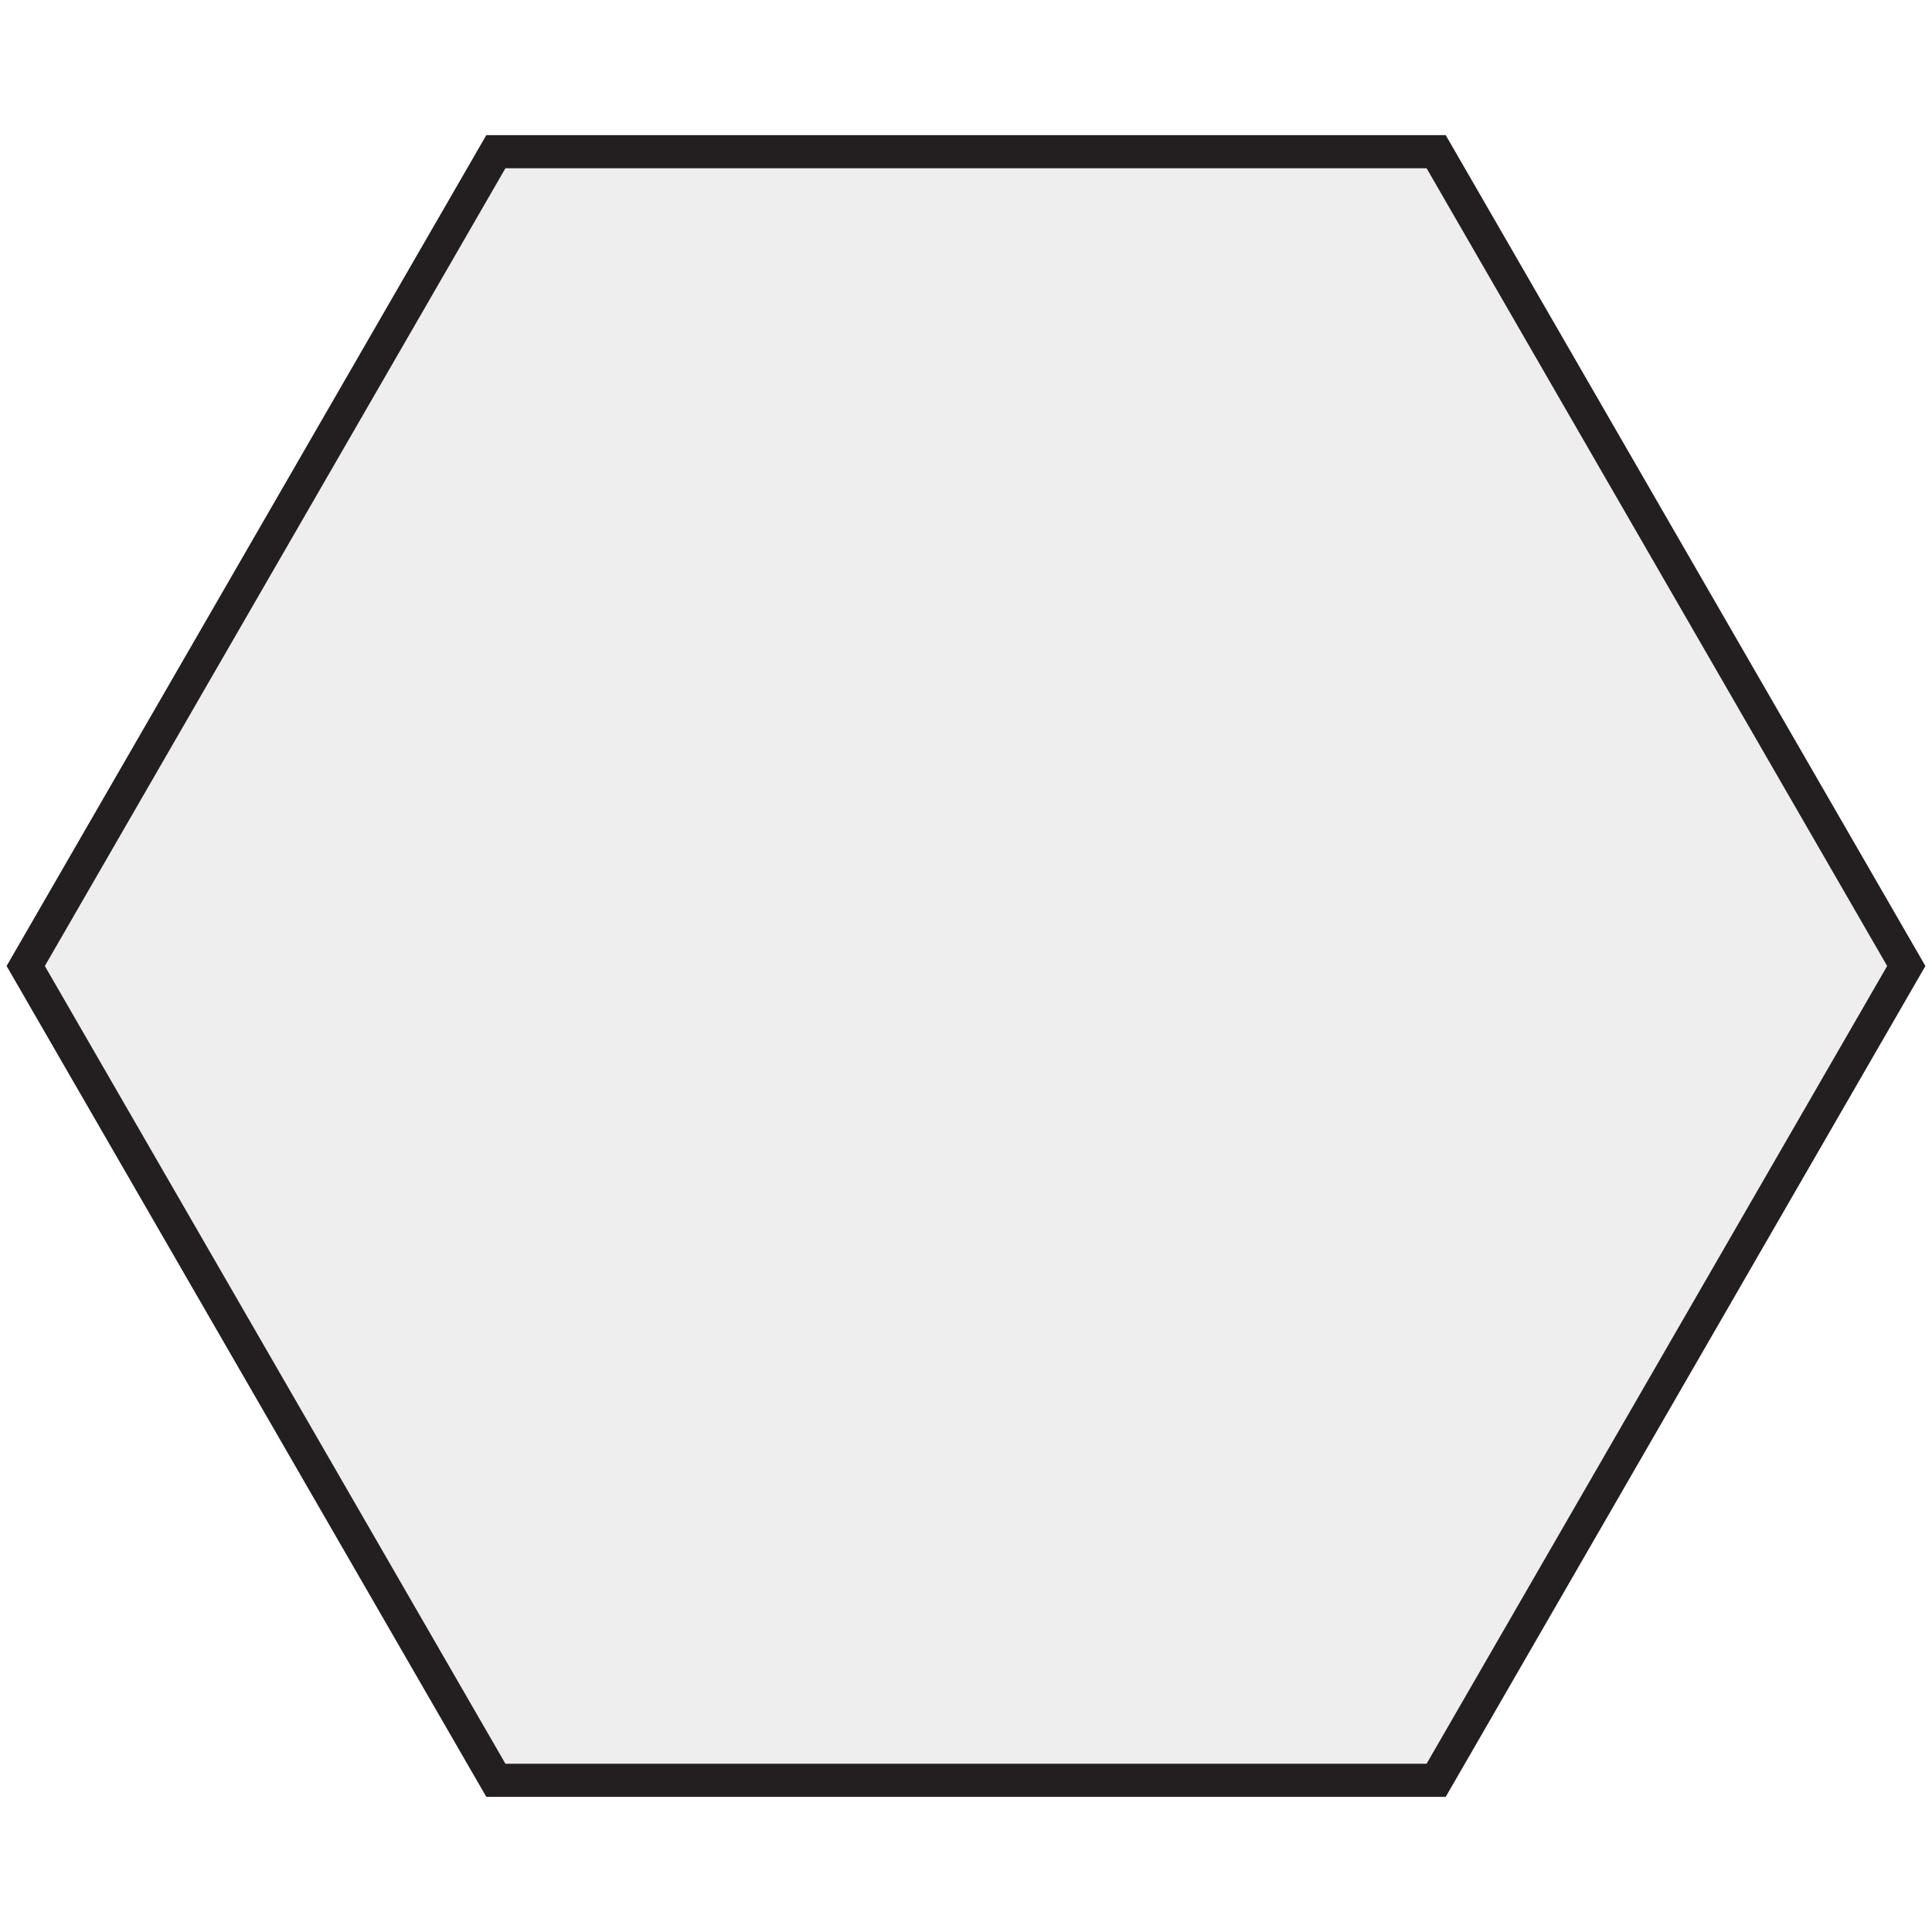 <svg xmlns="http://www.w3.org/2000/svg" width="175" height="175" viewBox="0 0 175 175"><path fill="#FFF" d="M0 0h175v175H0z"/><path fill="#EEE" stroke="#231F20" stroke-width="3" stroke-miterlimit="10" d="M44.916 161.26L2.33 87.5l42.586-73.76h85.17L172.67 87.5l-42.584 73.76z"/></svg>